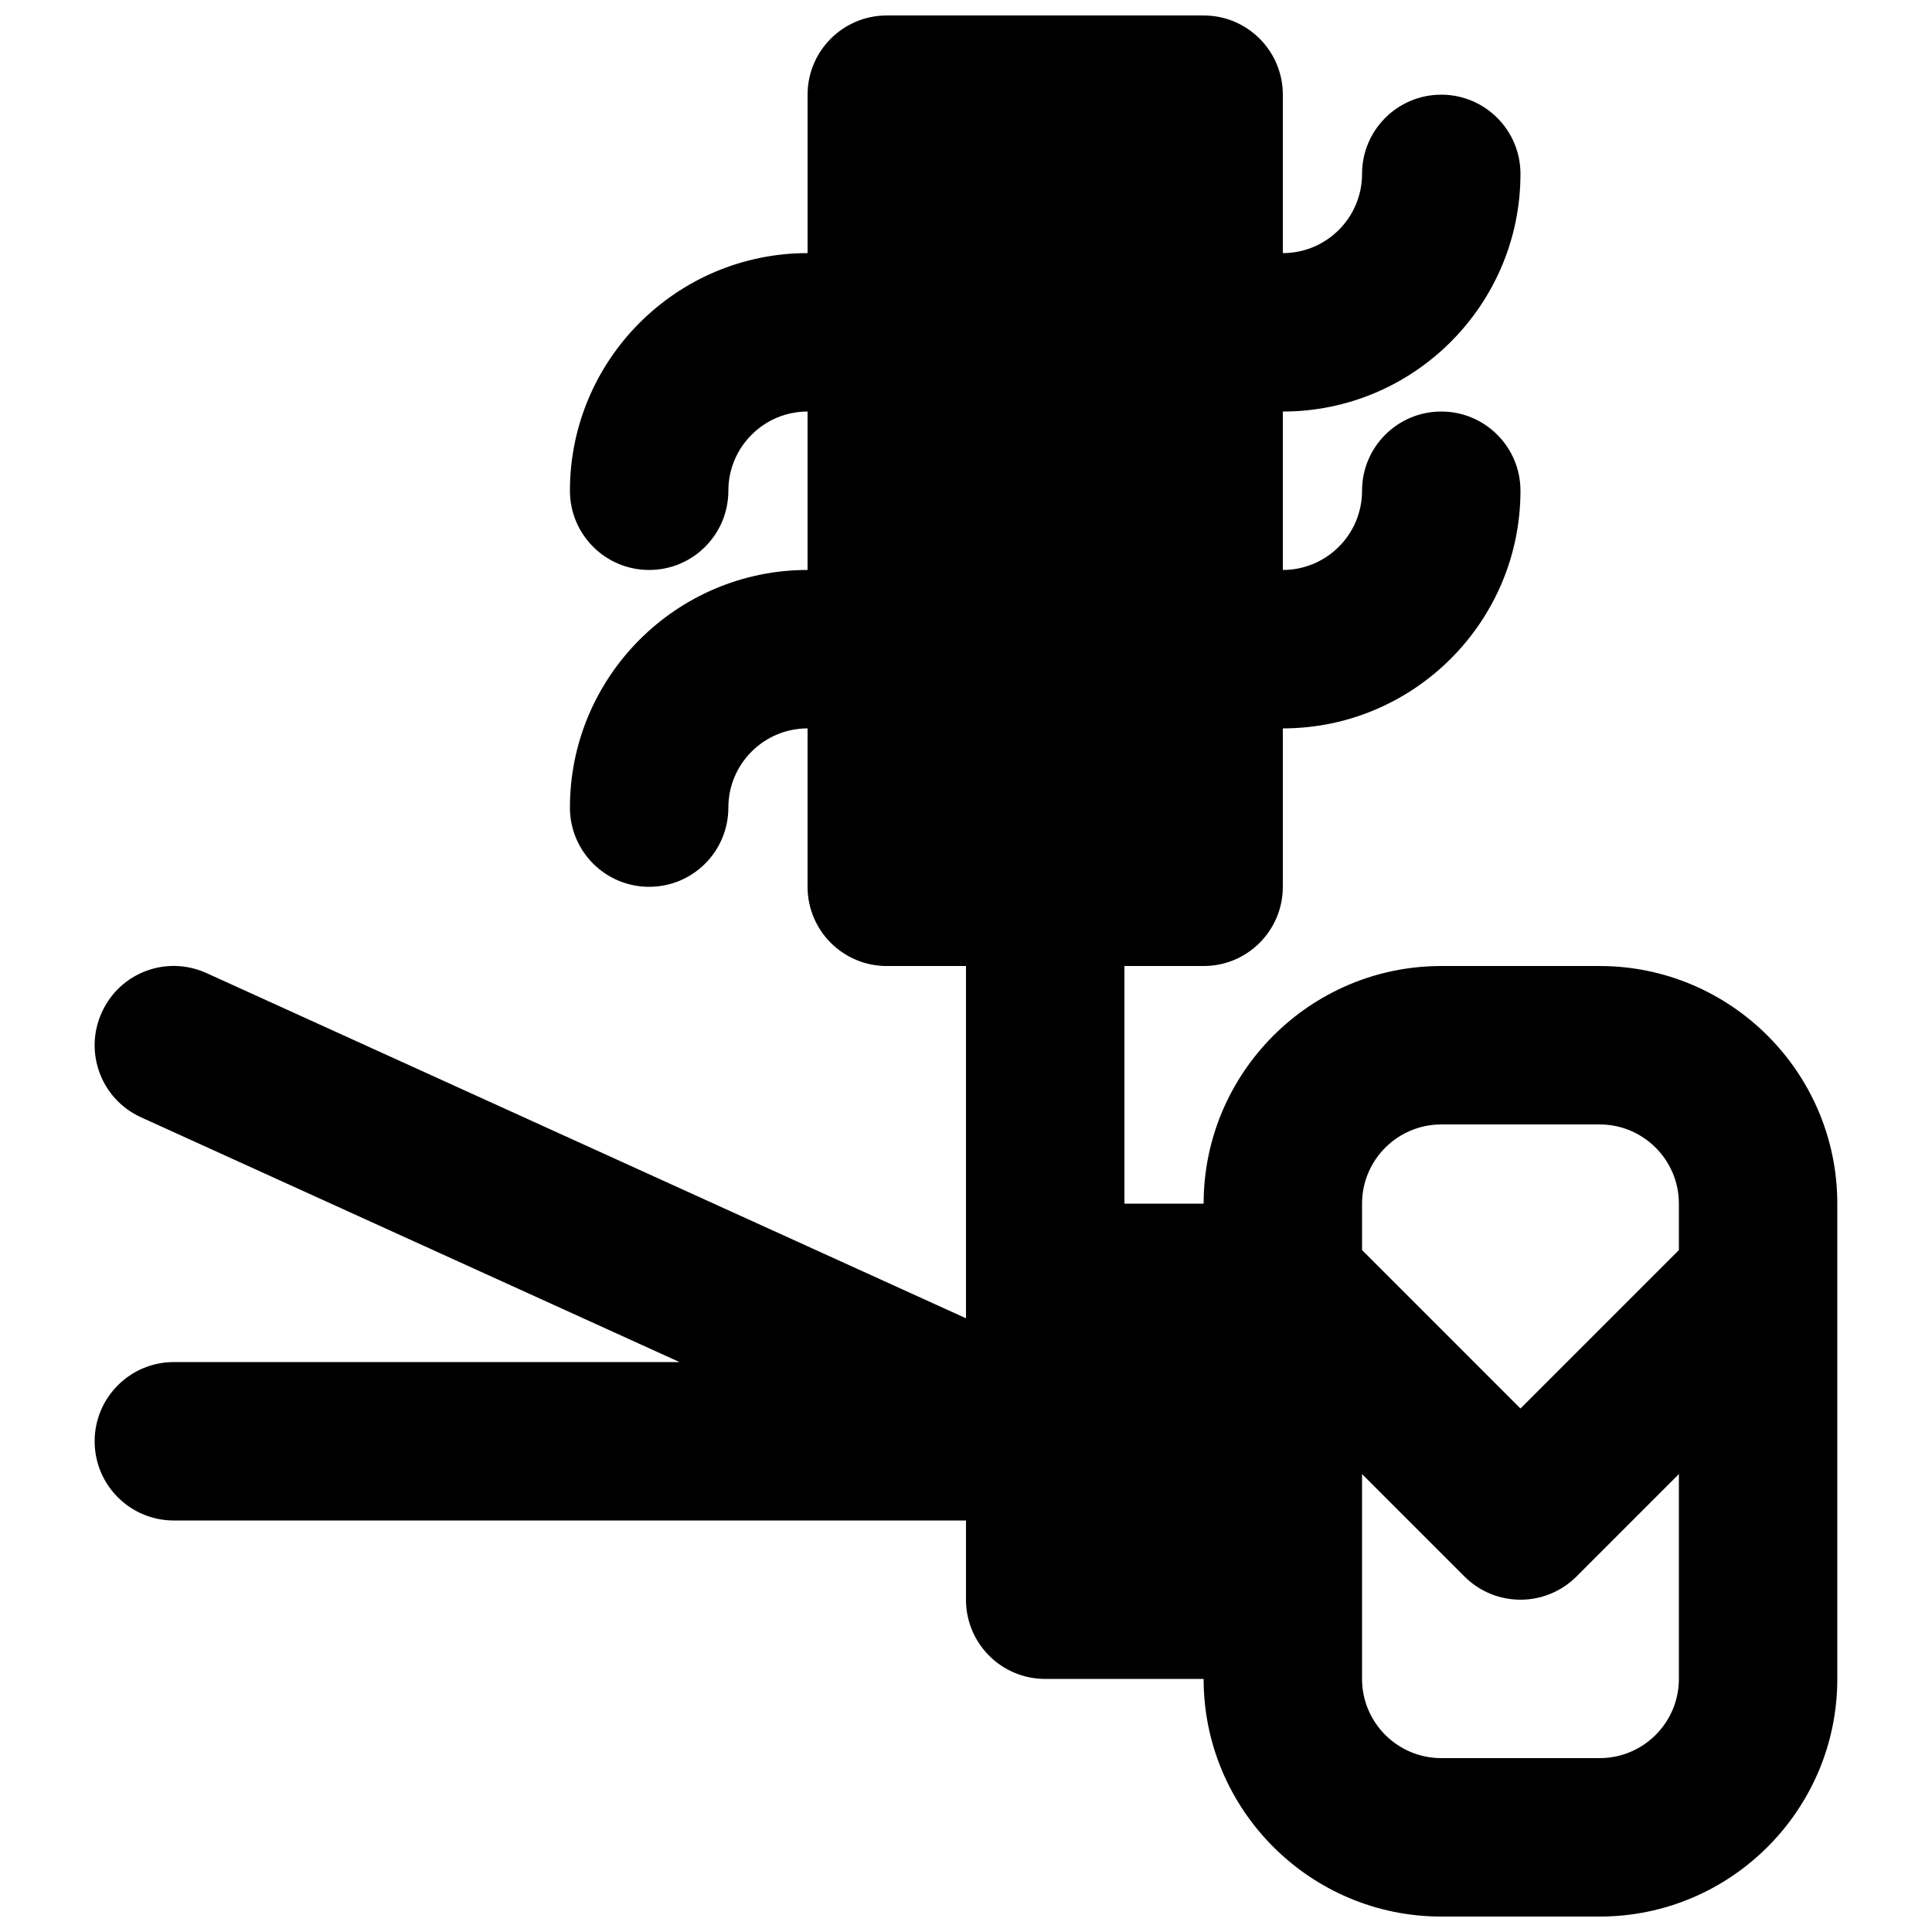 <?xml version="1.0" encoding="UTF-8"?>
<!-- Uploaded to: ICON Repo, www.svgrepo.com, Generator: ICON Repo Mixer Tools -->
<svg width="800px" height="800px" version="1.1" viewBox="144 144 512 512" xmlns="http://www.w3.org/2000/svg">
 <defs>
  <clipPath id="a">
   <path d="m169 148.09h462v503.81h-462z"/>
  </clipPath>
 </defs>
 <g clip-path="url(#a)">
  <path d="m567.93 609.92h-41.984c-11.586 0-20.992-9.426-20.992-20.992v-54.285l27.145 27.145c4.094 4.094 9.469 6.148 14.84 6.148 5.375 0 10.75-2.055 14.844-6.148l27.141-27.145v54.285c0 11.566-9.402 20.992-20.992 20.992m-41.984-167.93h41.984c11.59 0 20.992 9.422 20.992 20.992v12.301l-41.984 41.984-41.984-41.984v-12.301c0-11.57 9.406-20.992 20.992-20.992m41.984-41.984h-41.984c-34.719 0-62.973 28.254-62.973 62.977h-20.992v-62.977h20.992c11.605 0 20.988-9.406 20.988-20.992v-41.984c34.723 0 62.977-28.258 62.977-62.977 0-11.59-9.383-20.992-20.992-20.992-11.605 0-20.992 9.402-20.992 20.992 0 11.586-9.402 20.992-20.992 20.992v-41.984c34.723 0 62.977-28.258 62.977-62.977 0-11.586-9.383-20.992-20.992-20.992-11.605 0-20.992 9.406-20.992 20.992s-9.402 20.992-20.992 20.992v-41.984c0-11.586-9.383-20.992-20.988-20.992h-83.969c-11.609 0-20.992 9.406-20.992 20.992v41.984c-34.723 0-62.977 28.254-62.977 62.977 0 11.586 9.383 20.992 20.992 20.992s20.992-9.406 20.992-20.992c0-11.566 9.402-20.992 20.992-20.992v41.984c-34.723 0-62.977 28.254-62.977 62.977 0 11.586 9.383 20.992 20.992 20.992s20.992-9.406 20.992-20.992c0-11.566 9.402-20.992 20.992-20.992v41.984c0 11.586 9.383 20.992 20.992 20.992h20.992v93.352l-201.23-91.465c-10.688-4.848-23.027-0.125-27.793 10.414-4.809 10.559-0.148 23.008 10.41 27.793l142.7 64.863h-134.01c-11.609 0-20.992 9.406-20.992 20.992 0 11.59 9.383 20.992 20.992 20.992h209.92v20.992c0 11.59 9.383 20.992 20.992 20.992h41.984c0 34.723 28.254 62.977 62.973 62.977h41.984c34.723 0 62.977-28.254 62.977-62.977v-125.95c0-34.723-28.254-62.977-62.977-62.977" fill-rule="evenodd"/>
 </g>
</svg>